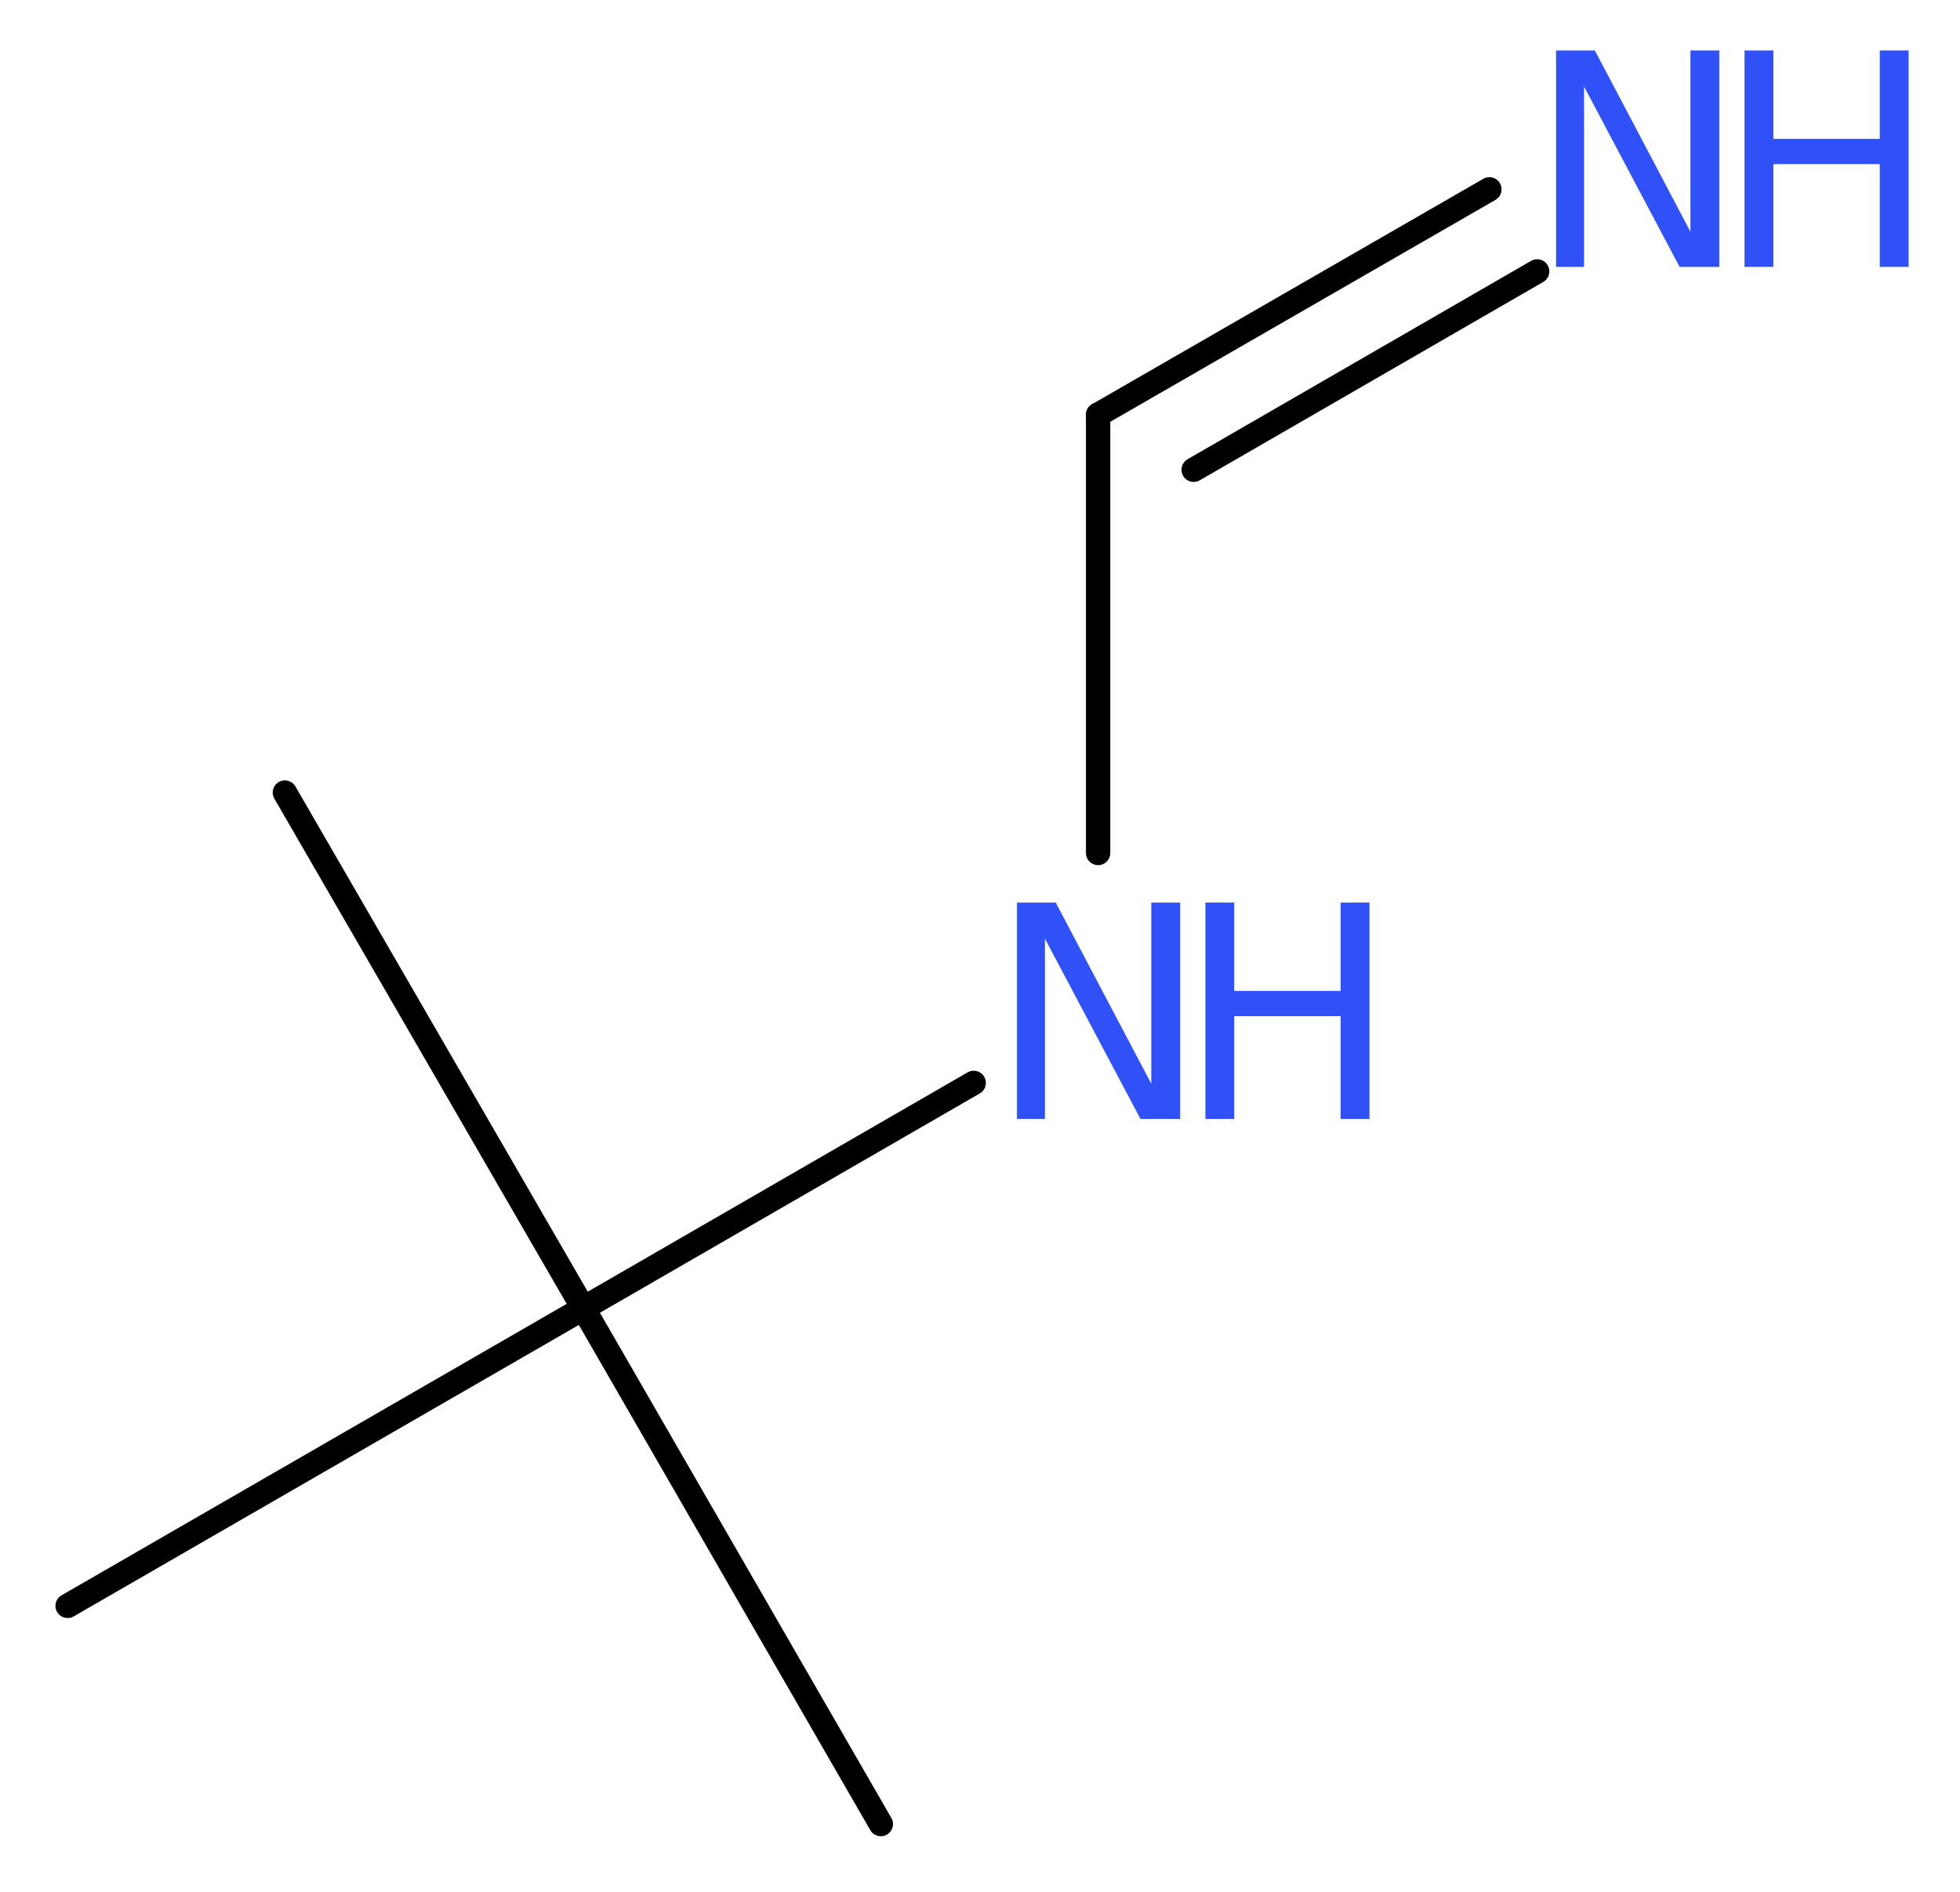 <?xml version='1.0' encoding='UTF-8'?>
<!DOCTYPE svg PUBLIC "-//W3C//DTD SVG 1.1//EN" "http://www.w3.org/Graphics/SVG/1.1/DTD/svg11.dtd">
<svg version='1.2' xmlns='http://www.w3.org/2000/svg' xmlns:xlink='http://www.w3.org/1999/xlink' width='21.74mm' height='20.98mm' viewBox='0 0 21.74 20.98'>
  <desc>Generated by the Chemistry Development Kit (http://github.com/cdk)</desc>
  <g stroke-linecap='round' stroke-linejoin='round' stroke='#000000' stroke-width='.27' fill='#3050F8'>
    <rect x='.0' y='.0' width='22.0' height='21.0' fill='#FFFFFF' stroke='none'/>
    <g id='mol1' class='mol'>
      <line id='mol1bnd1' class='bond' x1='9.77' y1='20.23' x2='6.47' y2='14.51'/>
      <line id='mol1bnd2' class='bond' x1='6.47' y1='14.51' x2='3.16' y2='8.79'/>
      <line id='mol1bnd3' class='bond' x1='6.47' y1='14.51' x2='.75' y2='17.81'/>
      <line id='mol1bnd4' class='bond' x1='6.47' y1='14.51' x2='10.8' y2='12.01'/>
      <line id='mol1bnd5' class='bond' x1='12.18' y1='9.46' x2='12.18' y2='4.6'/>
      <g id='mol1bnd6' class='bond'>
        <line x1='12.18' y1='4.6' x2='16.52' y2='2.1'/>
        <line x1='13.24' y1='5.21' x2='17.05' y2='3.01'/>
      </g>
      <g id='mol1atm5' class='atom'>
        <path d='M11.28 10.01h.43l1.06 2.01v-2.01h.32v2.4h-.44l-1.06 -2.0v2.0h-.31v-2.4z' stroke='none'/>
        <path d='M13.37 10.01h.32v.98h1.18v-.98h.32v2.4h-.32v-1.14h-1.18v1.14h-.32v-2.4z' stroke='none'/>
      </g>
      <g id='mol1atm7' class='atom'>
        <path d='M17.26 .56h.43l1.06 2.01v-2.01h.32v2.4h-.44l-1.06 -2.0v2.0h-.31v-2.4z' stroke='none'/>
        <path d='M19.35 .56h.32v.98h1.18v-.98h.32v2.4h-.32v-1.14h-1.18v1.14h-.32v-2.4z' stroke='none'/>
      </g>
    </g>
  </g>
</svg>
